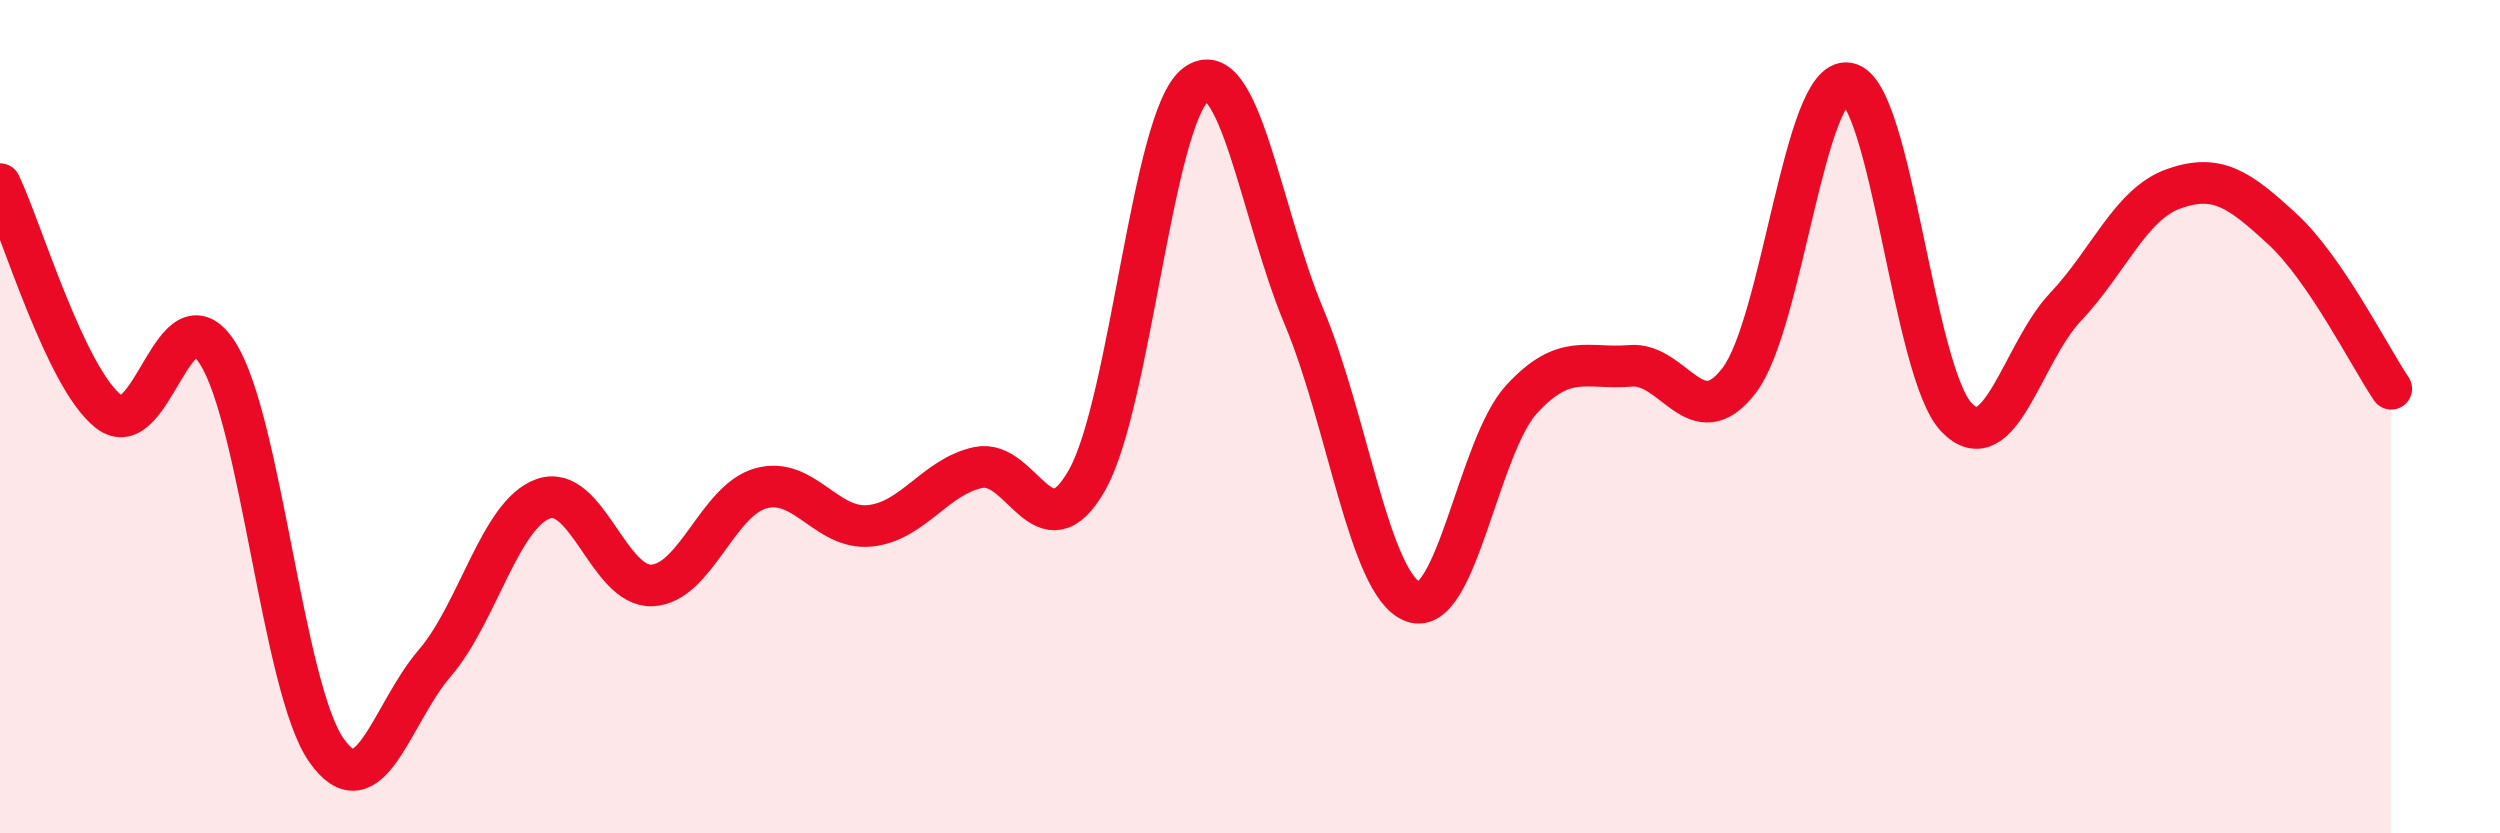 
    <svg width="60" height="20" viewBox="0 0 60 20" xmlns="http://www.w3.org/2000/svg">
      <path
        d="M 0,4.42 C 0.52,5.51 1.57,9.07 2.61,9.88 C 3.65,10.69 4.18,6.85 5.22,8.47 C 6.26,10.09 6.79,16.51 7.83,18 C 8.87,19.49 9.39,17.13 10.43,15.92 C 11.47,14.71 12,12.34 13.04,11.97 C 14.08,11.6 14.61,14.1 15.65,14.05 C 16.69,14 17.22,12.01 18.26,11.72 C 19.3,11.43 19.83,12.72 20.87,12.62 C 21.91,12.52 22.44,11.44 23.48,11.22 C 24.52,11 25.05,13.36 26.09,11.52 C 27.13,9.68 27.66,2.81 28.7,2.03 C 29.74,1.25 30.26,5.13 31.3,7.61 C 32.34,10.09 32.87,14.05 33.91,14.44 C 34.95,14.83 35.48,10.71 36.52,9.58 C 37.56,8.45 38.09,8.87 39.13,8.78 C 40.17,8.69 40.7,10.49 41.74,9.13 C 42.78,7.77 43.31,1.82 44.35,2 C 45.39,2.18 45.92,8.95 46.96,10.02 C 48,11.09 48.53,8.47 49.57,7.37 C 50.61,6.27 51.13,4.9 52.17,4.53 C 53.21,4.16 53.74,4.54 54.78,5.5 C 55.82,6.46 56.87,8.56 57.39,9.33L57.39 20L0 20Z"
        fill="#EB0A25"
        opacity="0.1"
        stroke-linecap="round"
        stroke-linejoin="round"
      />
      <path
        d="M 0,4.42 C 0.52,5.51 1.57,9.07 2.61,9.88 C 3.65,10.69 4.18,6.85 5.22,8.47 C 6.26,10.09 6.79,16.51 7.83,18 C 8.87,19.49 9.39,17.13 10.43,15.92 C 11.47,14.71 12,12.34 13.04,11.97 C 14.08,11.6 14.61,14.1 15.65,14.05 C 16.69,14 17.22,12.01 18.26,11.72 C 19.3,11.43 19.83,12.72 20.87,12.62 C 21.91,12.52 22.44,11.44 23.48,11.22 C 24.52,11 25.05,13.36 26.09,11.52 C 27.13,9.68 27.66,2.81 28.7,2.03 C 29.74,1.25 30.26,5.13 31.3,7.61 C 32.34,10.09 32.87,14.05 33.91,14.44 C 34.95,14.83 35.48,10.71 36.52,9.58 C 37.56,8.45 38.09,8.87 39.13,8.78 C 40.17,8.69 40.7,10.49 41.74,9.13 C 42.78,7.77 43.31,1.82 44.35,2 C 45.39,2.18 45.92,8.95 46.96,10.02 C 48,11.09 48.53,8.47 49.57,7.37 C 50.61,6.27 51.13,4.9 52.17,4.53 C 53.21,4.16 53.74,4.54 54.78,5.5 C 55.82,6.46 56.87,8.56 57.39,9.33"
        stroke="#EB0A25"
        stroke-width="1"
        fill="none"
        stroke-linecap="round"
        stroke-linejoin="round"
      />
    </svg>
  